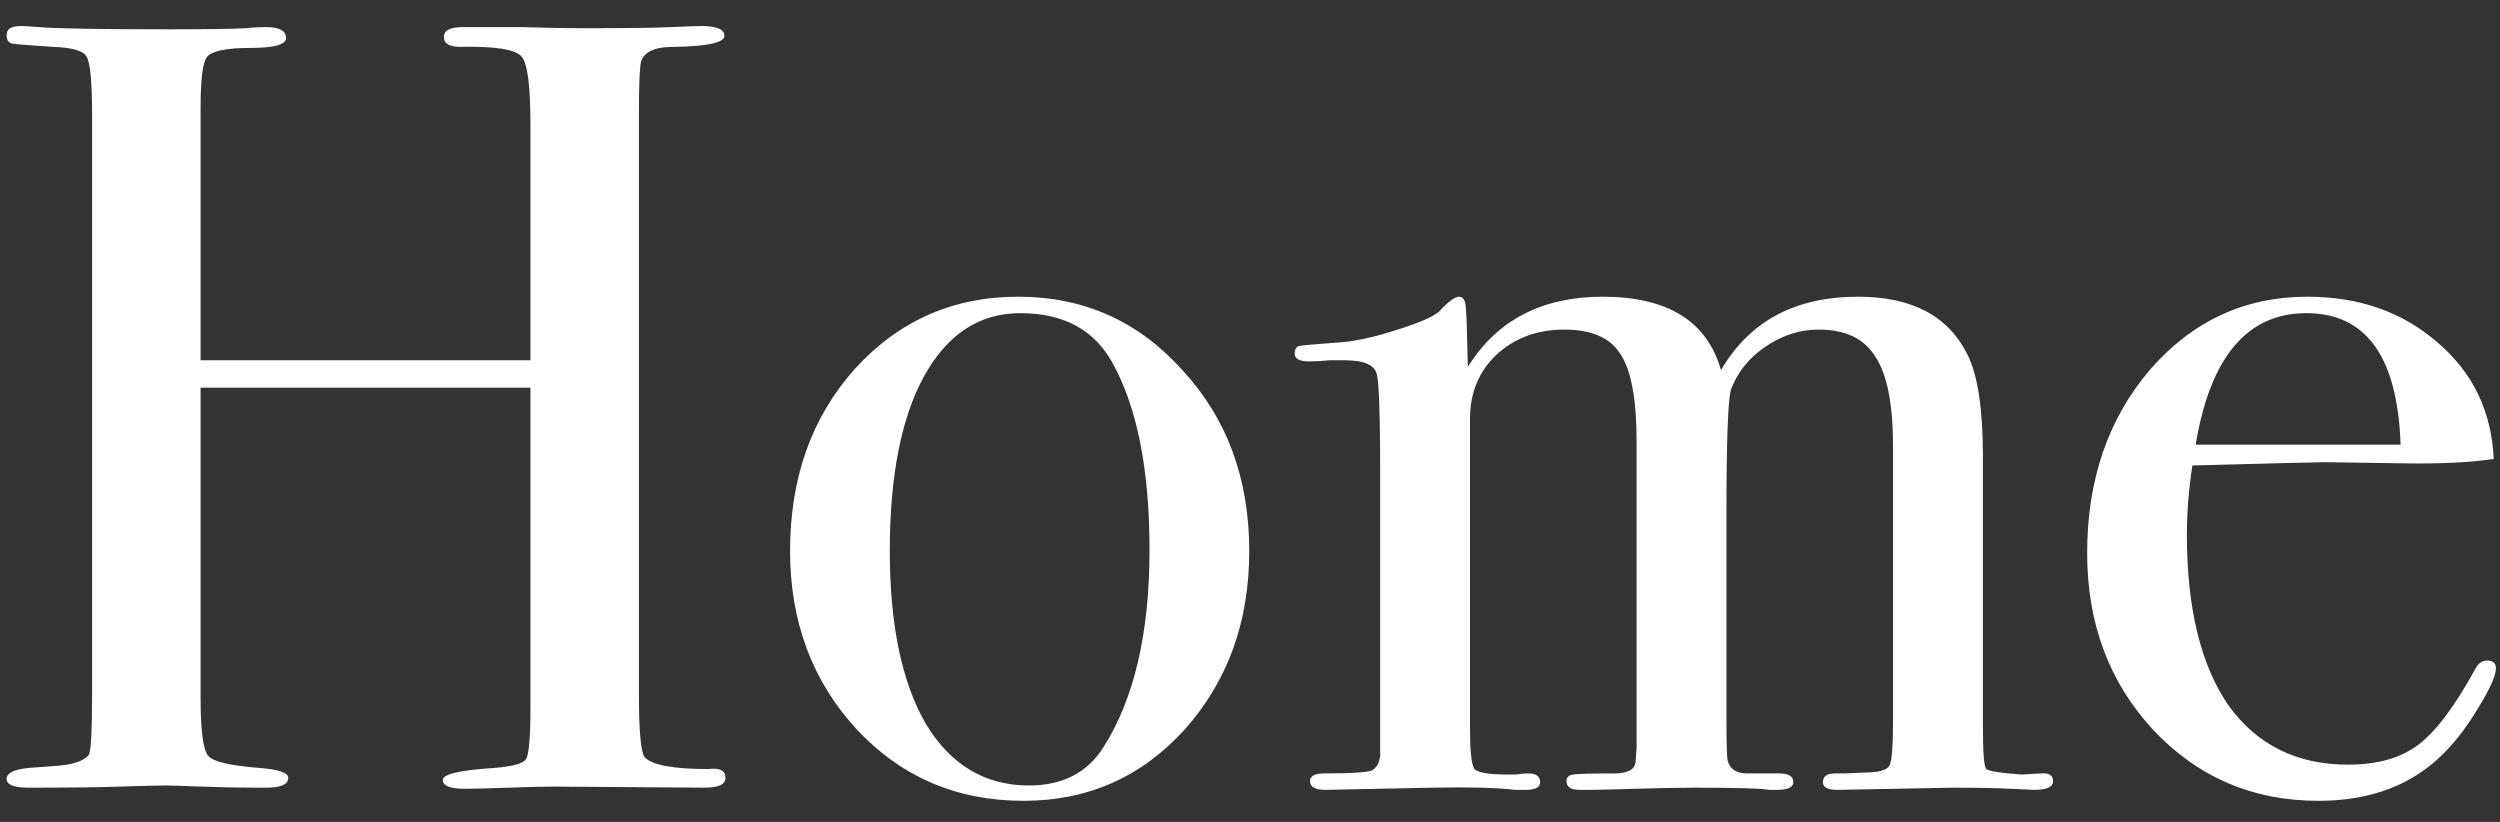 <svg width="73" height="24" viewBox="0 0 73 24" fill="none" xmlns="http://www.w3.org/2000/svg">
<rect x="0" y="0" width="73" height="24" fill="#333333" stroke="none"/>
<path d="M21.185 22.712C21.185 22.904 20.982 23 20.577 23L16.161 22.968C15.862 22.968 15.425 22.979 14.849 23C14.273 23.021 13.846 23.032 13.569 23.032C13.142 23.032 12.929 22.947 12.929 22.776C12.929 22.605 13.43 22.488 14.433 22.424C14.966 22.381 15.275 22.296 15.361 22.168C15.446 22.019 15.489 21.517 15.489 20.664V11.32H5.857V20.376C5.857 21.336 5.932 21.901 6.081 22.072C6.23 22.243 6.732 22.36 7.585 22.424C8.14 22.467 8.417 22.563 8.417 22.712C8.417 22.904 8.204 23 7.777 23H7.489C6.977 23 6.433 22.989 5.857 22.968C5.302 22.947 4.972 22.936 4.865 22.936C4.566 22.936 4.118 22.947 3.521 22.968C2.924 22.989 2.028 23 0.833 23C0.406 23 0.193 22.915 0.193 22.744C0.193 22.573 0.406 22.467 0.833 22.424C1.11 22.403 1.398 22.381 1.697 22.36C2.166 22.317 2.465 22.211 2.593 22.04C2.657 21.933 2.689 21.336 2.689 20.248V3.352C2.689 2.392 2.636 1.827 2.529 1.656C2.444 1.485 2.113 1.389 1.537 1.368C0.876 1.325 0.481 1.293 0.353 1.272C0.246 1.251 0.193 1.165 0.193 1.016C0.193 0.845 0.332 0.76 0.609 0.76C0.694 0.76 0.876 0.771 1.153 0.792C1.686 0.835 2.945 0.856 4.929 0.856C6.017 0.856 6.774 0.845 7.201 0.824C7.35 0.803 7.542 0.792 7.777 0.792C8.161 0.792 8.353 0.899 8.353 1.112C8.353 1.304 8.001 1.4 7.297 1.4C6.614 1.4 6.198 1.485 6.049 1.656C5.921 1.805 5.857 2.307 5.857 3.16V10.52H15.489V3.64C15.489 2.509 15.403 1.848 15.233 1.656C15.062 1.443 14.465 1.347 13.441 1.368C13.121 1.368 12.961 1.272 12.961 1.08C12.961 0.888 13.142 0.792 13.505 0.792H13.665C13.963 0.792 14.486 0.792 15.233 0.792C16.001 0.813 16.577 0.824 16.961 0.824C18.262 0.824 19.137 0.813 19.585 0.792C20.054 0.771 20.353 0.76 20.481 0.76C20.929 0.76 21.153 0.856 21.153 1.048C21.153 1.24 20.683 1.347 19.745 1.368C19.468 1.368 19.265 1.389 19.137 1.432C18.924 1.496 18.785 1.613 18.721 1.784C18.678 1.955 18.657 2.456 18.657 3.288V20.312C18.657 21.336 18.71 21.933 18.817 22.104C19.03 22.339 19.649 22.456 20.673 22.456C21.014 22.413 21.185 22.499 21.185 22.712ZM36.478 16.088C36.478 18.157 35.849 19.896 34.59 21.304C33.331 22.691 31.764 23.384 29.886 23.384C27.945 23.384 26.323 22.691 25.022 21.304C23.721 19.896 23.07 18.157 23.07 16.088C23.07 13.955 23.7 12.184 24.958 10.776C26.238 9.368 27.828 8.664 29.726 8.664C31.646 8.664 33.246 9.379 34.526 10.808C35.828 12.216 36.478 13.976 36.478 16.088ZM33.566 16.056C33.566 13.709 33.203 11.885 32.478 10.584C31.945 9.624 31.049 9.144 29.79 9.144C28.596 9.144 27.657 9.763 26.974 11C26.313 12.216 25.982 13.912 25.982 16.088C25.982 18.243 26.334 19.928 27.038 21.144C27.764 22.339 28.766 22.936 30.046 22.936C31.027 22.936 31.753 22.563 32.222 21.816C33.118 20.408 33.566 18.488 33.566 16.056ZM59.949 22.808C59.949 22.979 59.768 23.064 59.405 23.064C59.362 23.064 59.128 23.053 58.701 23.032C58.296 23.011 57.741 23 57.037 23C56.973 23 55.843 23.021 53.645 23.064C53.368 23.064 53.229 22.989 53.229 22.84C53.229 22.669 53.346 22.584 53.581 22.584H53.837L54.637 22.552C54.957 22.531 55.139 22.456 55.181 22.328C55.245 22.2 55.277 21.752 55.277 20.984V13.048C55.277 11.811 55.106 10.936 54.765 10.424C54.445 9.891 53.891 9.624 53.101 9.624C52.547 9.624 52.024 9.795 51.533 10.136C51.064 10.456 50.733 10.872 50.541 11.384C50.456 11.704 50.413 12.888 50.413 14.936V20.984C50.413 21.688 50.424 22.093 50.445 22.2C50.509 22.456 50.701 22.584 51.021 22.584H51.949C52.227 22.584 52.365 22.669 52.365 22.84C52.365 22.989 52.205 23.064 51.885 23.064H51.661C51.448 23.021 50.722 23 49.485 23C49.059 23 48.483 23.011 47.757 23.032C47.053 23.053 46.627 23.064 46.477 23.064H46.125C45.869 23.064 45.741 22.979 45.741 22.808C45.741 22.701 45.805 22.637 45.933 22.616C46.061 22.595 46.488 22.584 47.213 22.584C47.554 22.563 47.736 22.456 47.757 22.264L47.789 21.816V12.888C47.789 11.651 47.629 10.797 47.309 10.328C47.011 9.859 46.467 9.624 45.677 9.624C44.888 9.624 44.227 9.869 43.693 10.36C43.181 10.851 42.925 11.469 42.925 12.216V21.304C42.925 21.944 42.968 22.328 43.053 22.456C43.16 22.563 43.48 22.616 44.013 22.616H44.269C44.397 22.595 44.514 22.584 44.621 22.584C44.856 22.584 44.973 22.669 44.973 22.84C44.973 22.989 44.834 23.064 44.557 23.064H44.237C43.725 23 42.925 22.979 41.837 23L38.701 23.064C38.403 23.064 38.253 22.979 38.253 22.808C38.253 22.659 38.392 22.584 38.669 22.584C39.48 22.584 39.949 22.552 40.077 22.488C40.205 22.403 40.28 22.264 40.301 22.072V13.752C40.301 12.152 40.269 11.213 40.205 10.936C40.141 10.659 39.832 10.52 39.277 10.52H38.829C38.637 10.541 38.434 10.552 38.221 10.552C37.944 10.552 37.805 10.477 37.805 10.328C37.805 10.2 37.848 10.125 37.933 10.104C38.04 10.083 38.392 10.051 38.989 10.008C39.48 9.987 40.088 9.859 40.813 9.624C41.56 9.389 41.986 9.187 42.093 9.016C42.328 8.781 42.498 8.664 42.605 8.664C42.712 8.664 42.776 8.749 42.797 8.92C42.819 9.091 42.84 9.688 42.861 10.712C43.715 9.347 45.026 8.664 46.797 8.664C48.696 8.664 49.848 9.379 50.253 10.808C51.085 9.379 52.419 8.664 54.253 8.664C55.832 8.664 56.898 9.229 57.453 10.36C57.752 10.957 57.901 11.949 57.901 13.336V21.24C57.901 21.965 57.933 22.371 57.997 22.456C58.083 22.52 58.424 22.573 59.021 22.616L59.597 22.584C59.832 22.563 59.949 22.637 59.949 22.808ZM72.881 19.512C72.881 19.725 72.71 20.109 72.369 20.664C72.049 21.197 71.719 21.635 71.377 21.976C70.46 22.915 69.233 23.384 67.697 23.384C65.777 23.384 64.166 22.691 62.865 21.304C61.585 19.917 60.945 18.2 60.945 16.152C60.945 14.019 61.553 12.237 62.769 10.808C64.007 9.379 65.543 8.664 67.377 8.664C68.892 8.664 70.161 9.112 71.185 10.008C72.209 10.883 72.753 12.013 72.817 13.4C72.135 13.507 71.228 13.549 70.097 13.528L67.857 13.496C67.708 13.496 66.428 13.528 64.017 13.592C63.91 14.296 63.857 14.968 63.857 15.608C63.857 17.763 64.263 19.427 65.073 20.6C65.905 21.752 67.068 22.328 68.561 22.328C69.415 22.328 70.097 22.136 70.609 21.752C71.121 21.368 71.676 20.632 72.273 19.544C72.359 19.373 72.476 19.288 72.625 19.288C72.796 19.288 72.881 19.363 72.881 19.512ZM70.097 12.984C70.012 10.424 69.094 9.144 67.345 9.144C65.617 9.144 64.54 10.424 64.113 12.984H70.097Z" fill="white"/>
</svg>

